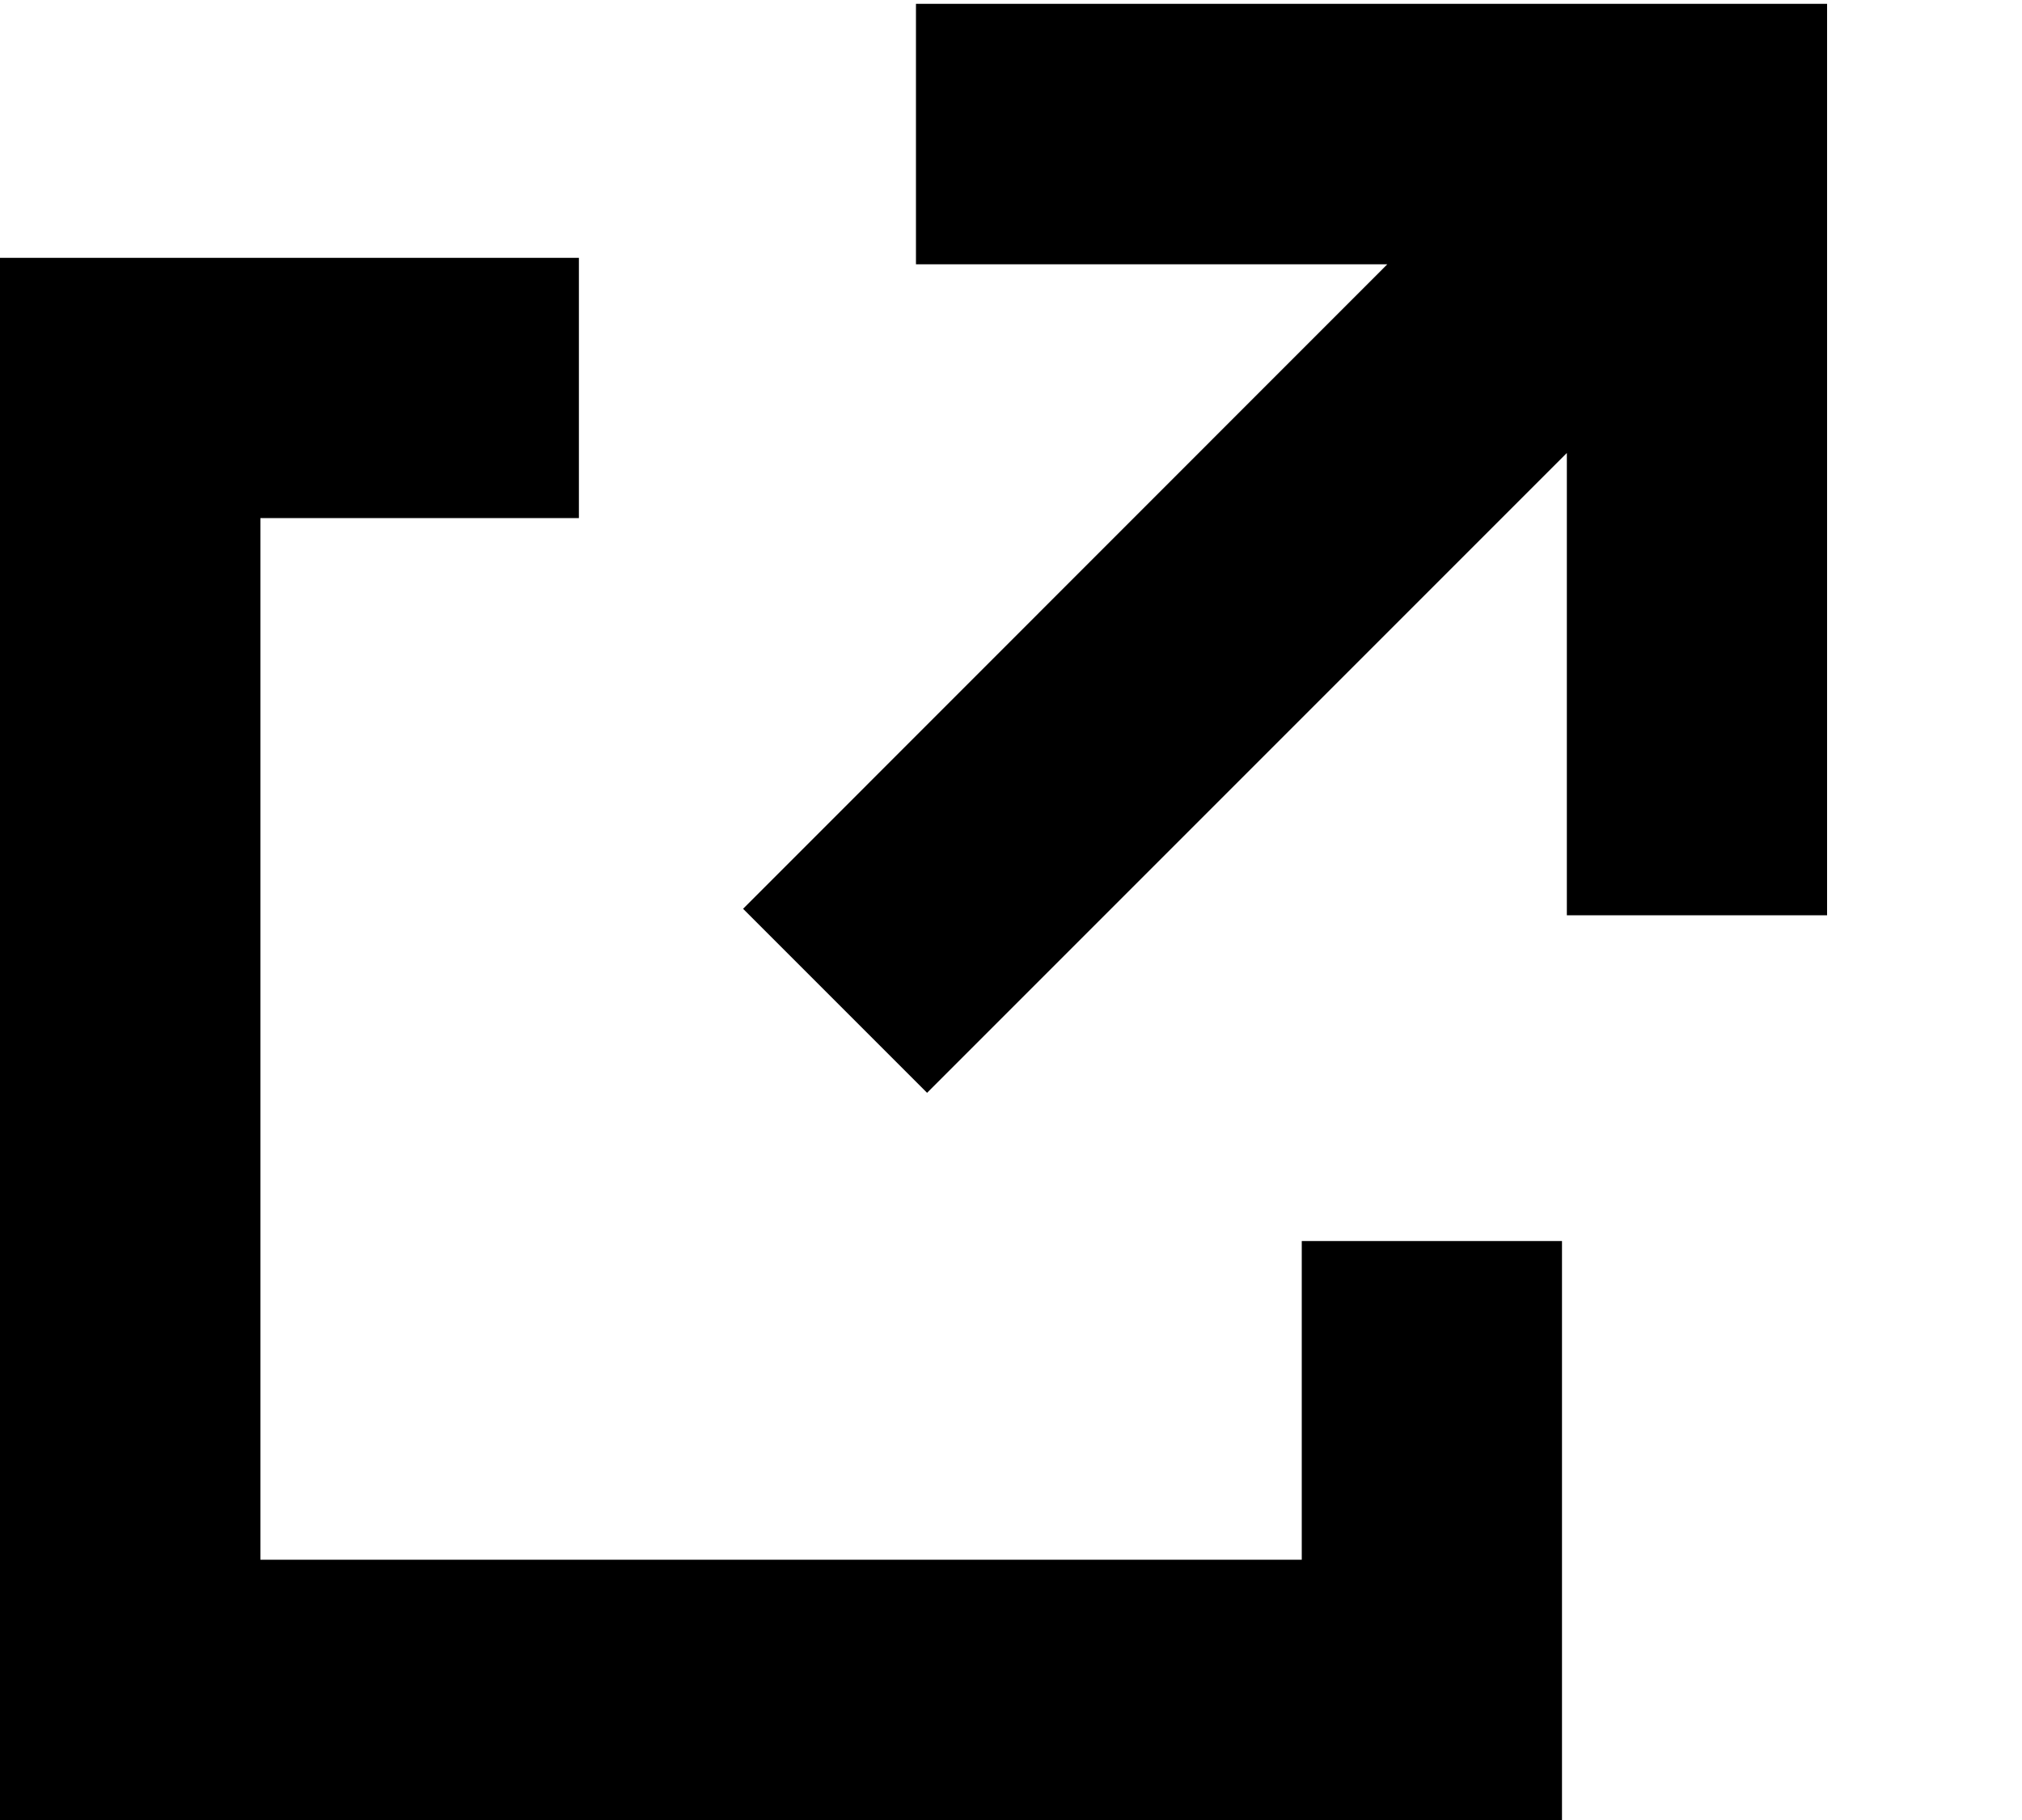 <svg width="10" height="9" viewBox="0 0 10 9" fill="none" xmlns="http://www.w3.org/2000/svg">
<path d="M6.861 1.307H4.53V0.019H9.036V4.526H7.749V2.24L4.585 5.404L3.675 4.494L6.861 1.307Z" fill="black"/>
<path d="M2.863 1.275H0V9H7.725V6.137H6.438V7.713H1.288V2.562H2.863V1.275Z" fill="black"/>
</svg>
